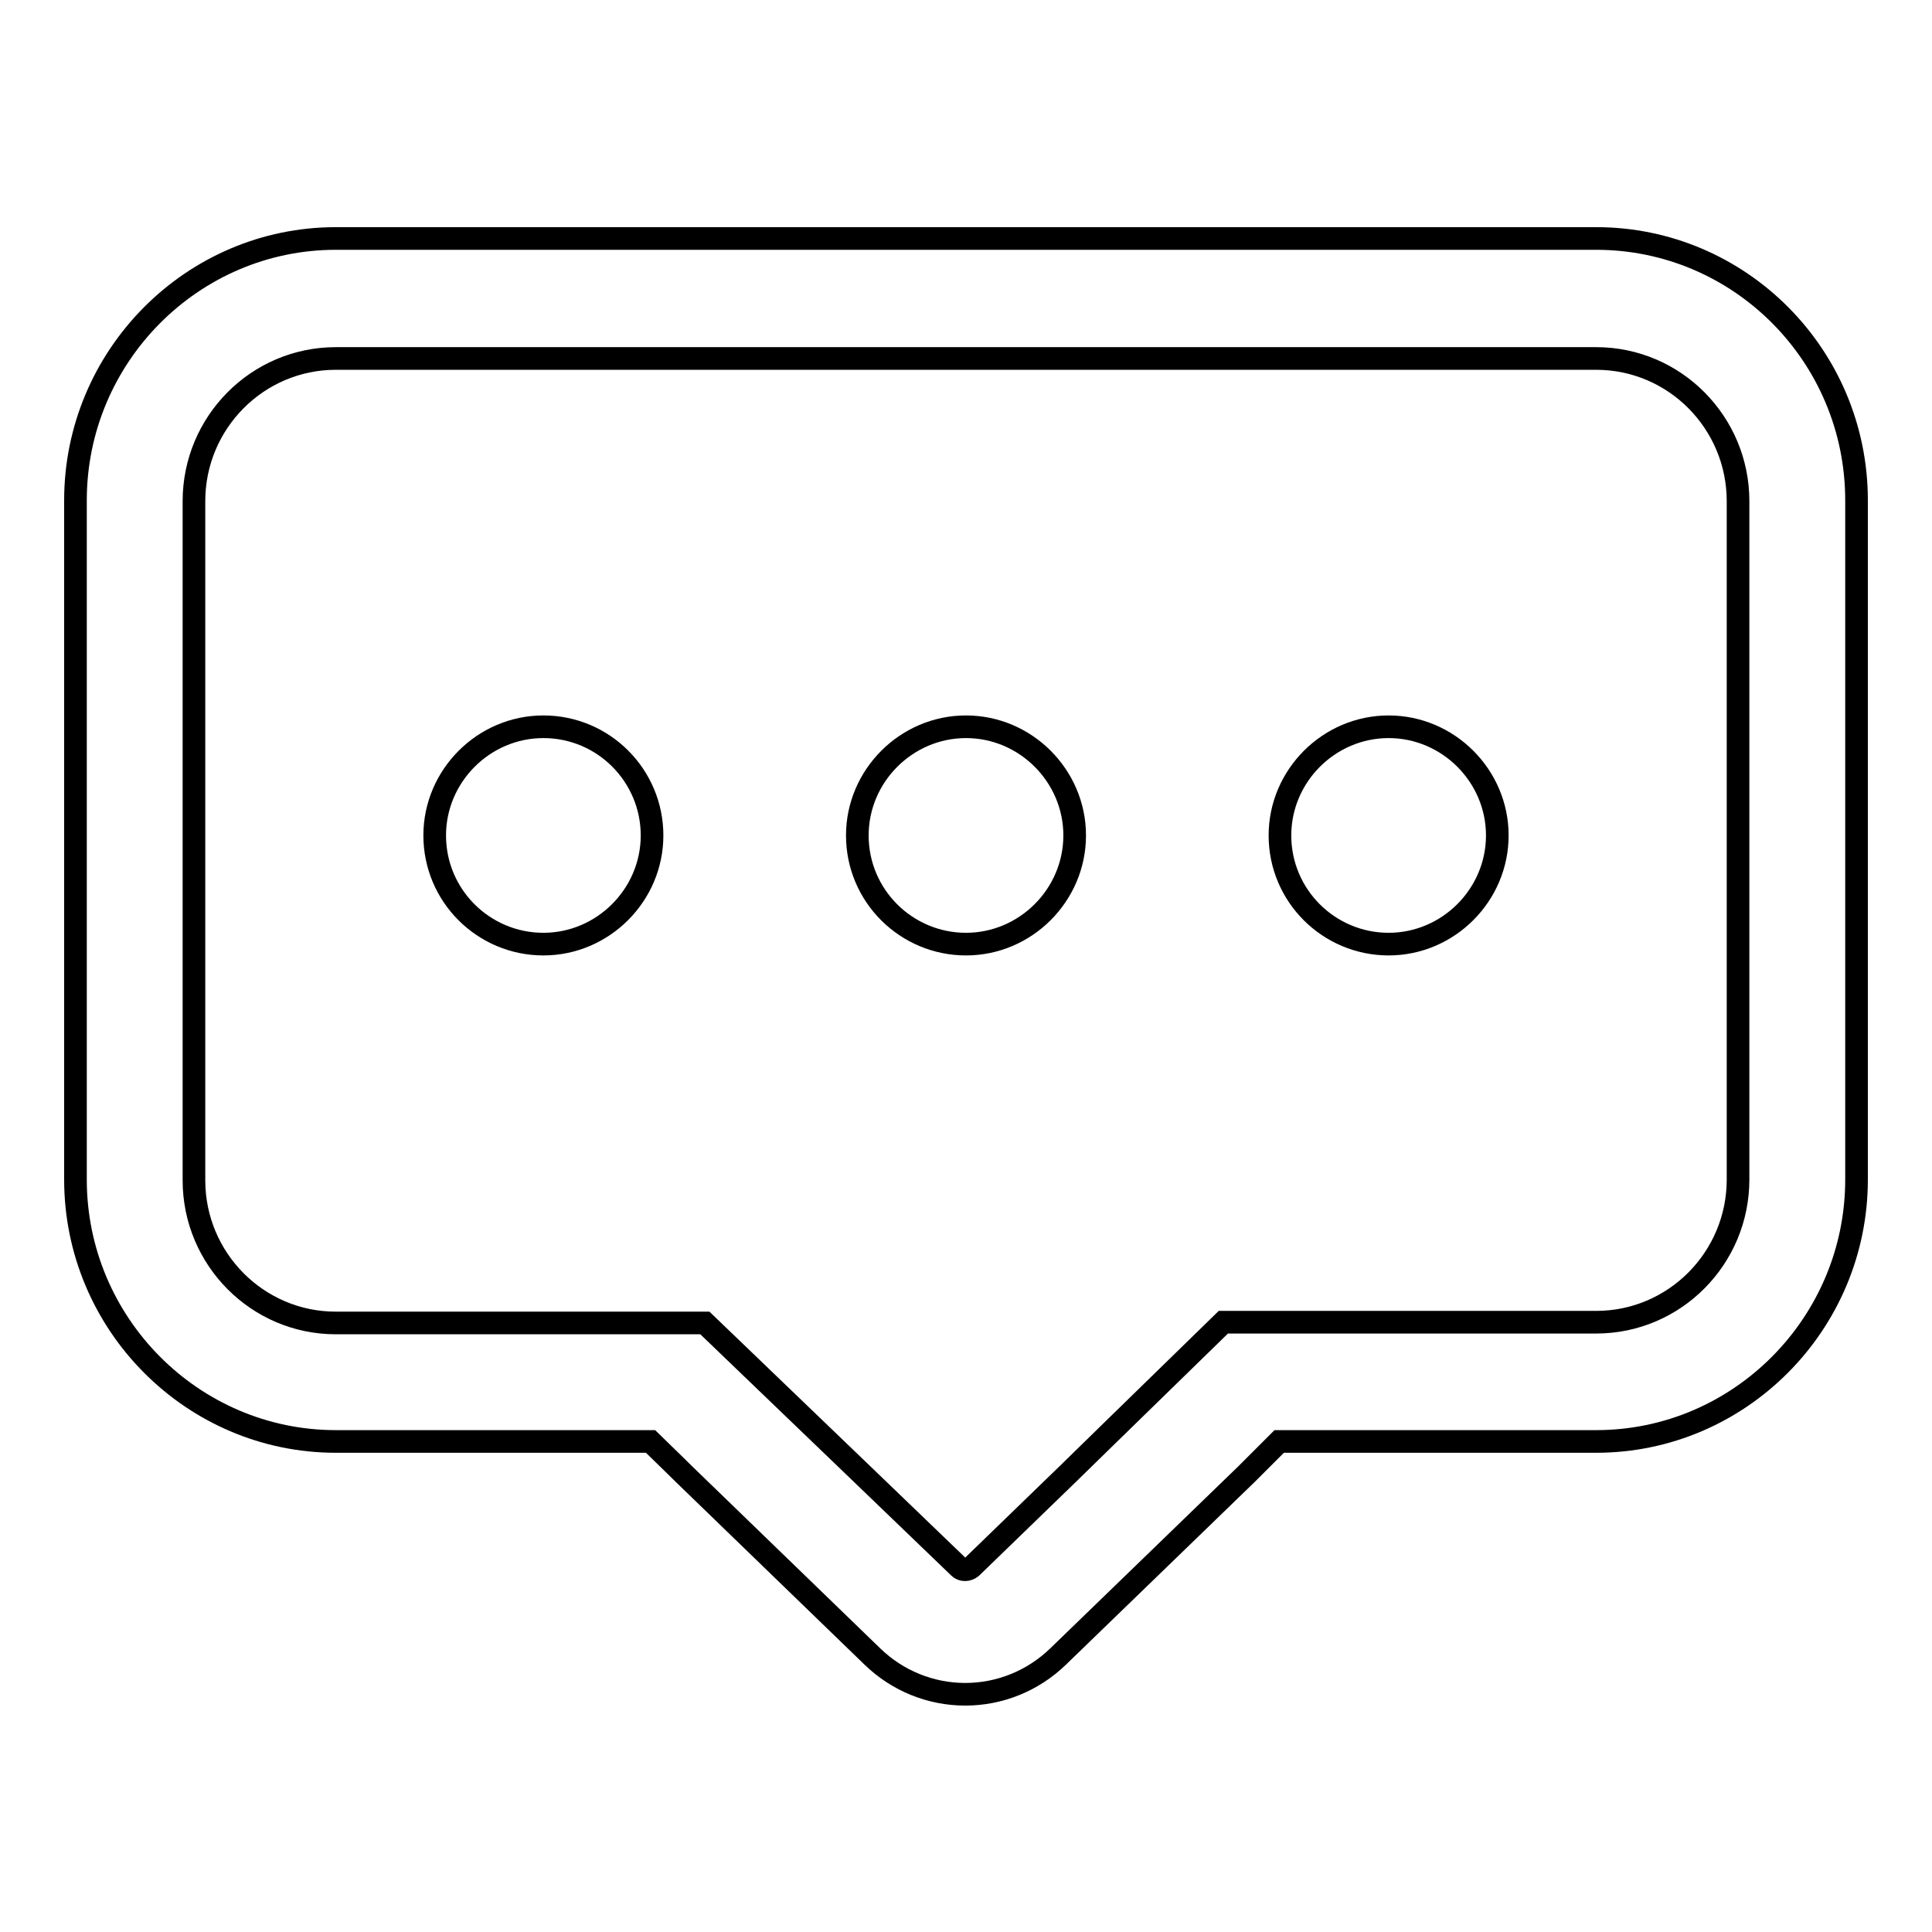 <?xml version="1.0" encoding="utf-8"?>
<!-- Svg Vector Icons : http://www.onlinewebfonts.com/icon -->
<!DOCTYPE svg PUBLIC "-//W3C//DTD SVG 1.1//EN" "http://www.w3.org/Graphics/SVG/1.1/DTD/svg11.dtd">
<svg version="1.1" xmlns="http://www.w3.org/2000/svg" xmlns:xlink="http://www.w3.org/1999/xlink" x="0px" y="0px" viewBox="0 0 256 256" enable-background="new 0 0 256 256" xml:space="preserve">
<g> <path stroke-width="3" fill-opacity="0" stroke="#000000"  d="M211.5,31.6h-167c-19,0-34.5,15.6-34.5,34.7v90c0,19.1,15.5,34.7,34.5,34.7h41.7c4.5,4.4,3.1,3,4.4,4.3 l25,24.2c3.3,3.2,7.7,5,12.3,5s9-1.8,12.3-5l25-24.2l4.3-4.3h42c19,0,34.5-15.6,34.5-34.7v-90C246,47.1,230.5,31.6,211.5,31.6 L211.5,31.6z M230.3,156.3c0,10.4-8.4,18.9-18.8,18.9h-49.4L145.9,191l-4.4,4.3l-12.8,12.4c-0.5,0.4-1.2,0.4-1.6,0l-13.2-12.7 l-20.5-19.7H44.5c-10.4,0-18.8-8.5-18.8-18.9v-90c0-10.4,8.4-18.9,18.8-18.9h167c10.4,0,18.8,8.5,18.8,18.9L230.3,156.3 L230.3,156.3z"/> <path stroke-width="3" fill-opacity="0" stroke="#000000"  d="M184,96.3c-7.9,0-14.4,6.5-14.4,14.4c0,8,6.5,14.4,14.4,14.4c7.9,0,14.4-6.5,14.4-14.4 C198.4,102.8,191.9,96.3,184,96.3z M128,96.3c-7.9,0-14.4,6.5-14.4,14.4c0,8,6.5,14.4,14.4,14.4c7.9,0,14.4-6.5,14.4-14.4 C142.4,102.8,135.9,96.3,128,96.3z M72,96.3c-7.9,0-14.4,6.5-14.4,14.4c0,8,6.5,14.4,14.4,14.4c7.9,0,14.4-6.5,14.4-14.4 C86.4,102.8,80,96.3,72,96.3z"/></g>
</svg>